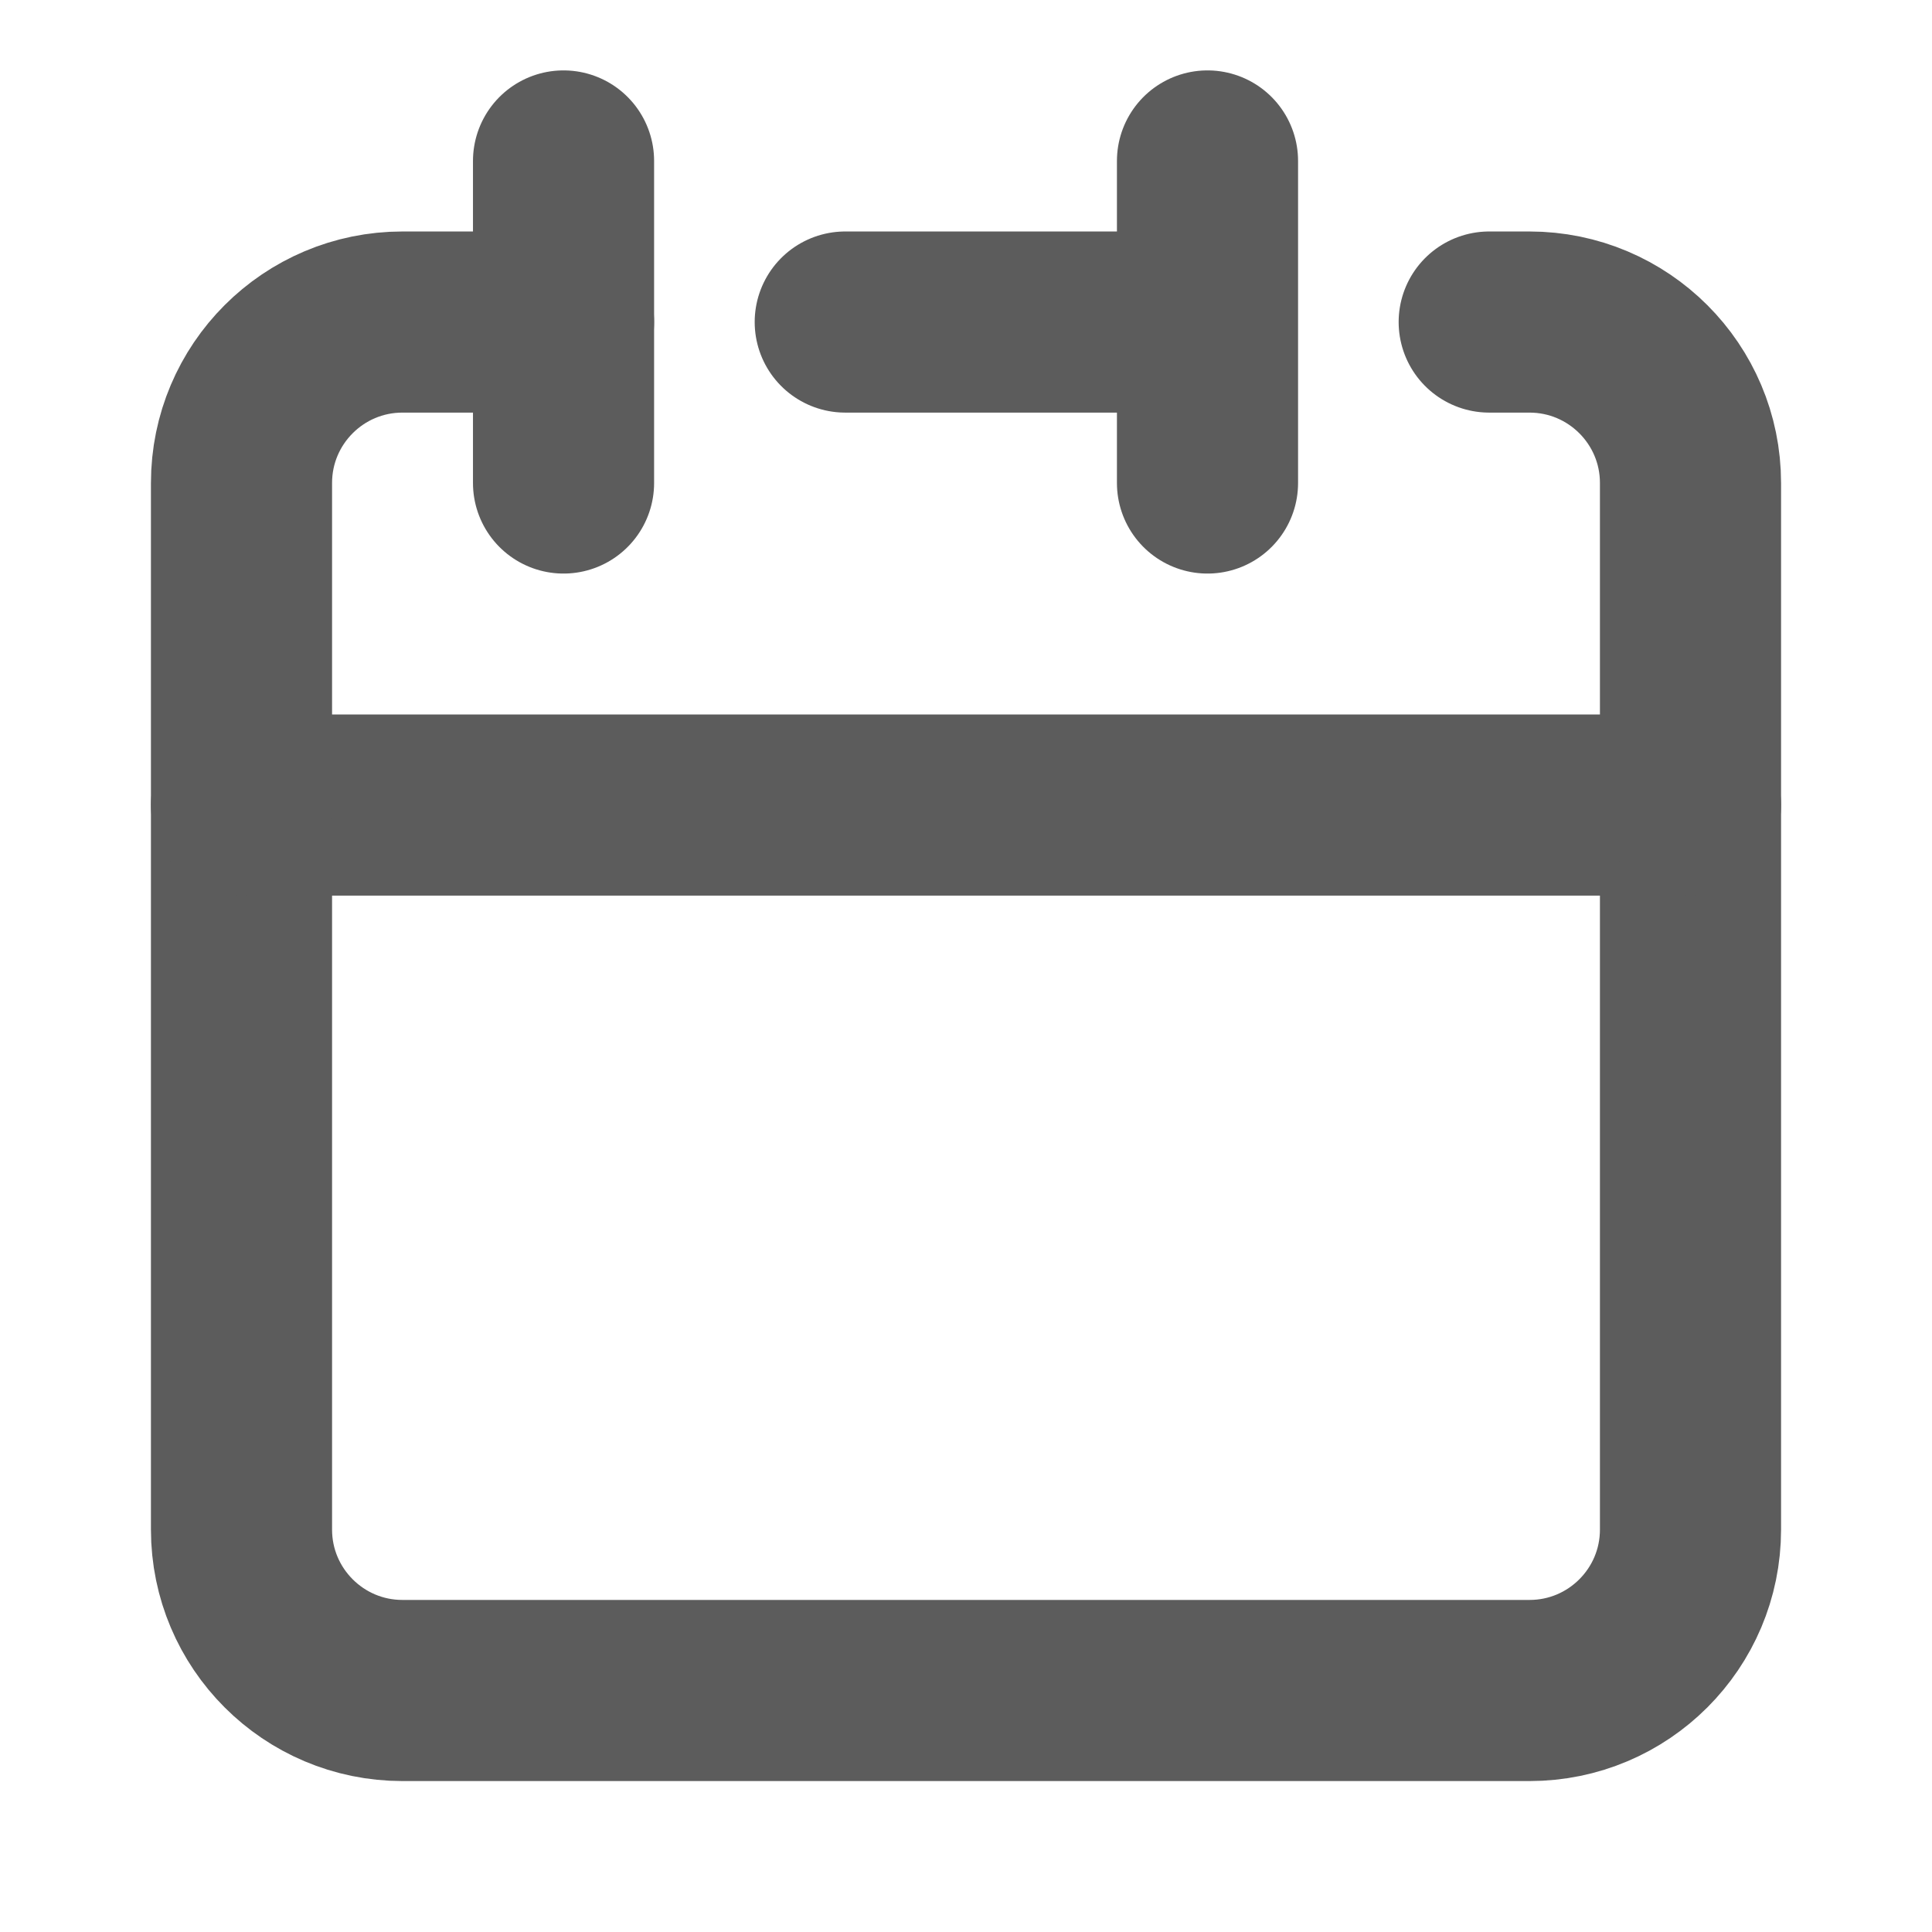 <svg width="16" height="16" viewBox="0 0 16 16" fill="none" xmlns="http://www.w3.org/2000/svg">
<path d="M10 2.667V1.333M10 2.667V4M10 2.667H7M2 6.667V12.667C2 13.403 2.597 14 3.333 14H12.667C13.403 14 14 13.403 14 12.667V6.667H2Z" stroke="#5C5C5C" stroke-width="1.5" stroke-linecap="round" stroke-linejoin="round"/>
<path d="M2 6.667V4C2 3.264 2.597 2.667 3.333 2.667H4.667" stroke="#5C5C5C" stroke-width="1.5" stroke-linecap="round" stroke-linejoin="round"/>
<path d="M4.667 1.333V4" stroke="#5C5C5C" stroke-width="1.5" stroke-linecap="round" stroke-linejoin="round"/>
<path d="M14 6.667V4C14 3.264 13.403 2.667 12.666 2.667H12.333" stroke="#5C5C5C" stroke-width="1.5" stroke-linecap="round" stroke-linejoin="round"/>
</svg>
